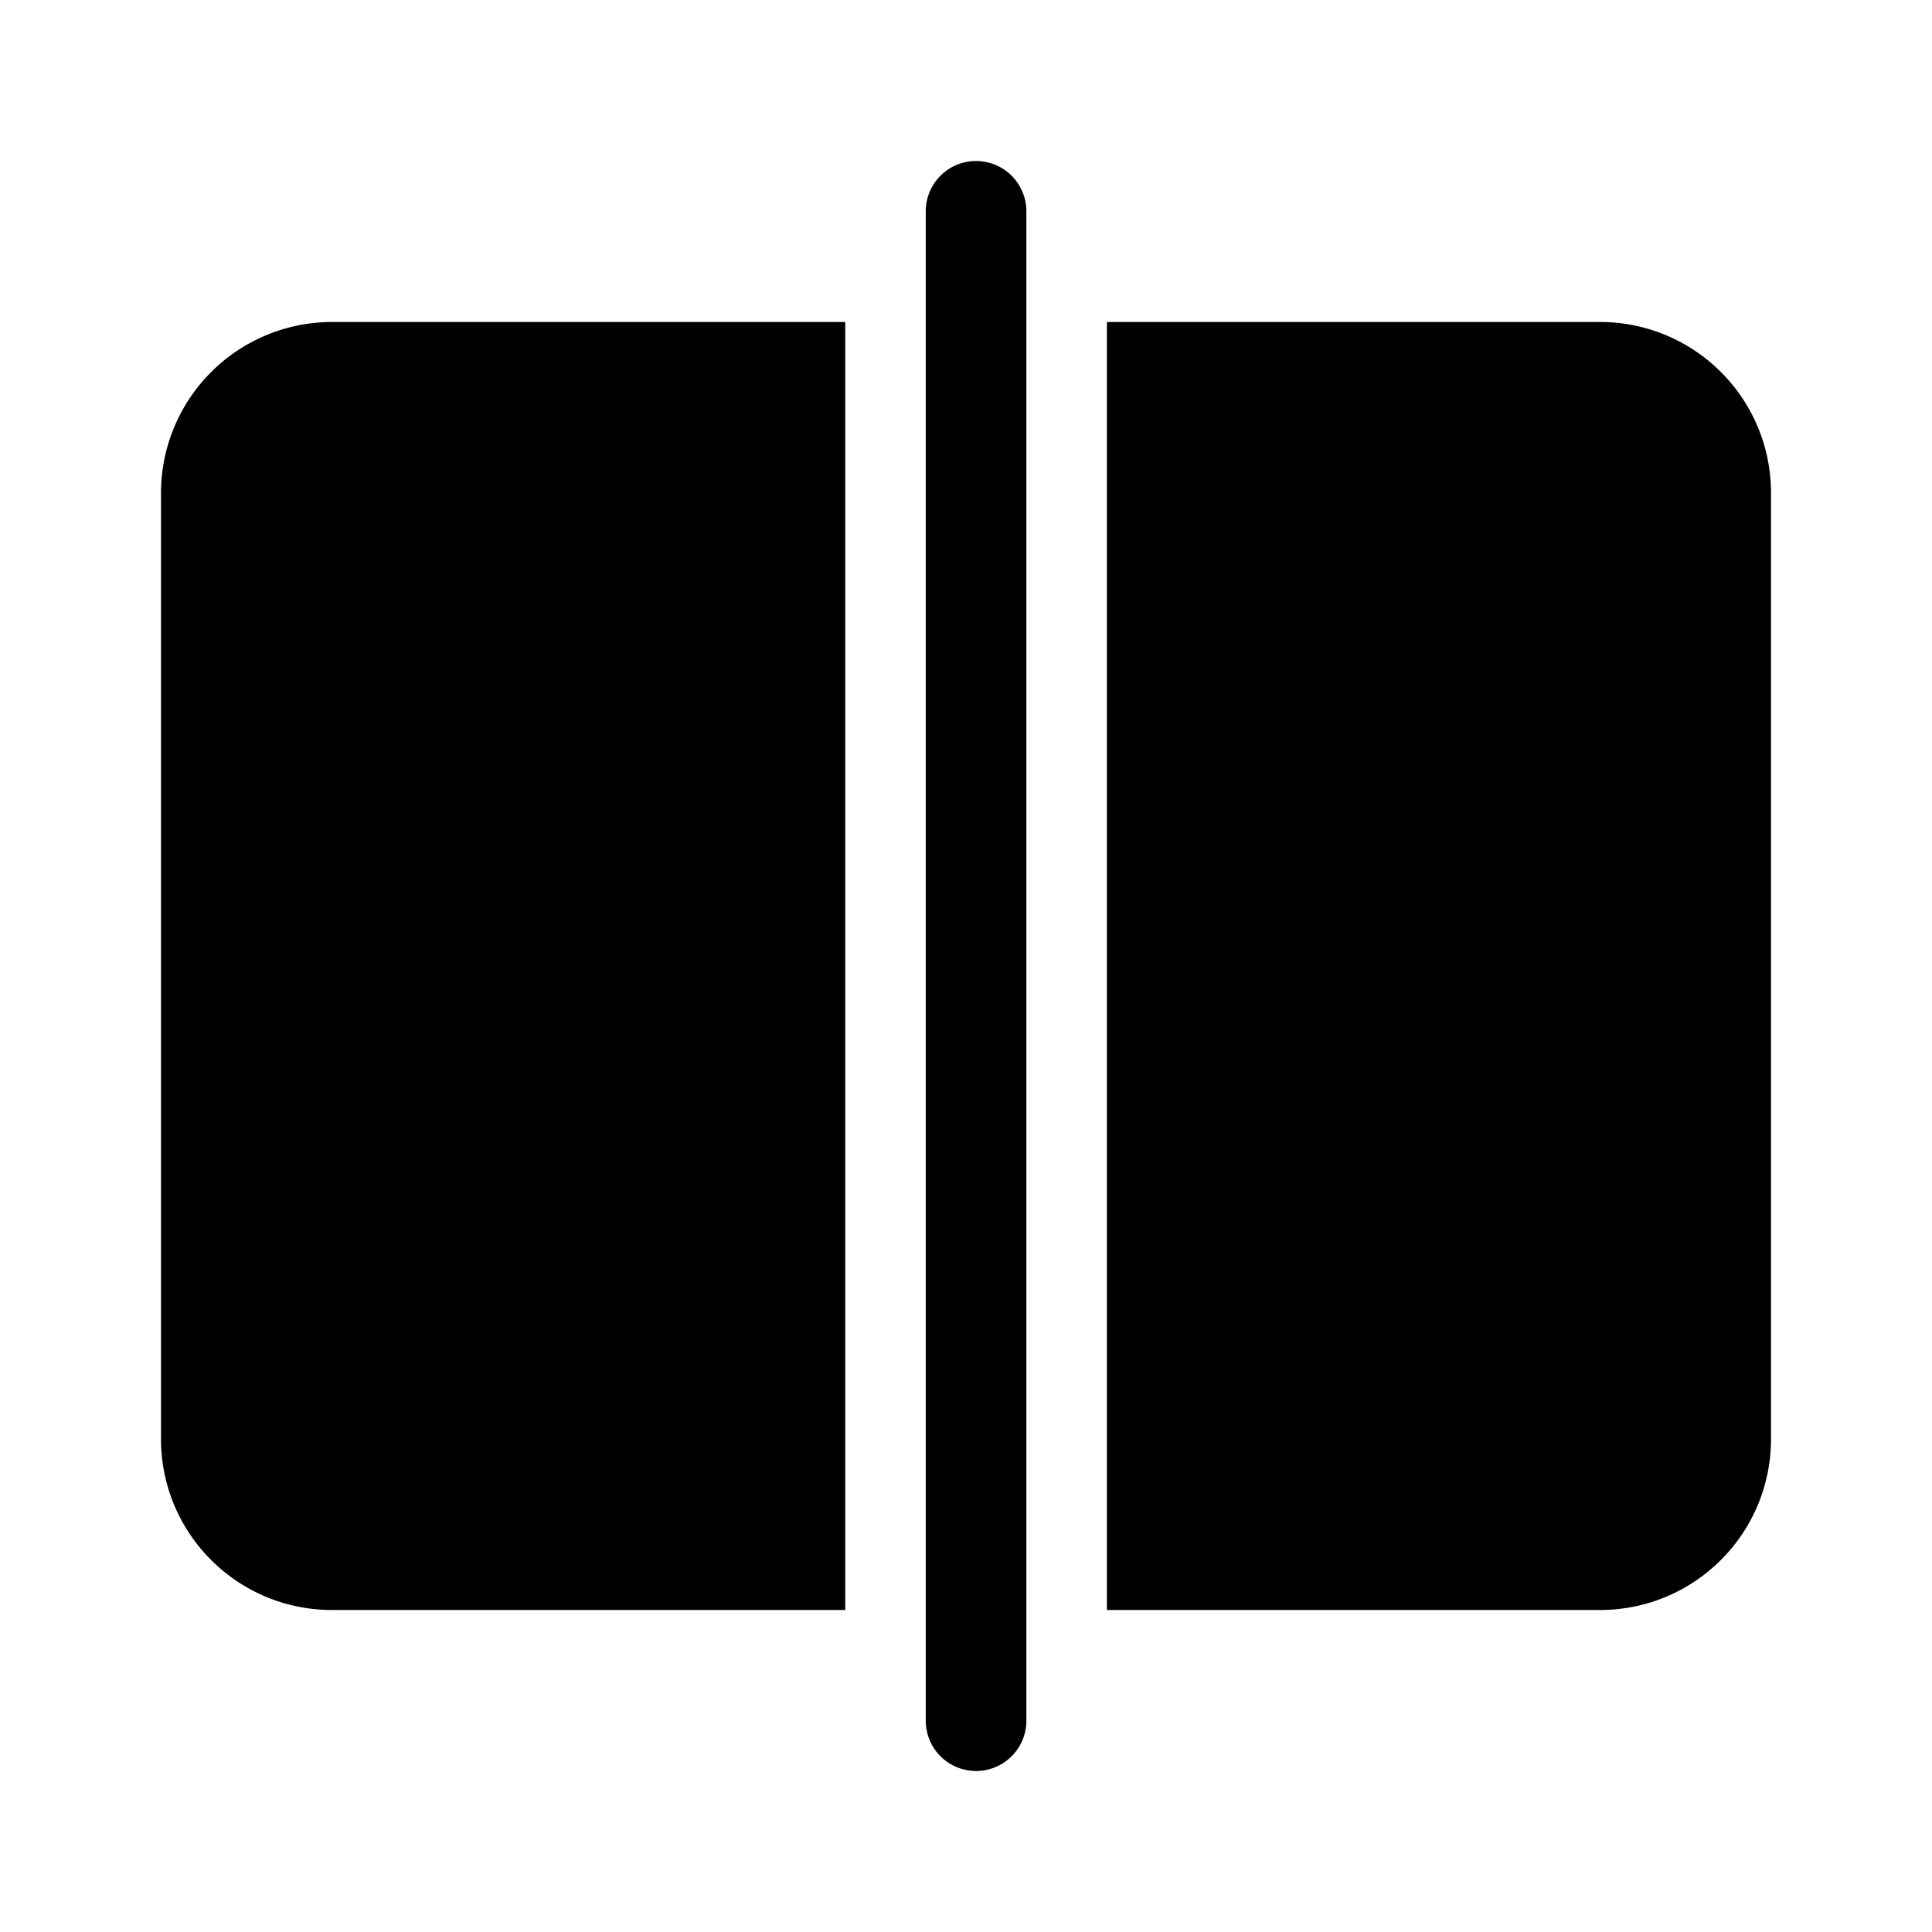 <svg fill="currentColor" viewBox="0 0 48 48"><path d="M25.5 5.25a1.25 1.25 0 1 0-2.5 0v37.5a1.25 1.25 0 1 0 2.5 0V5.25ZM39.75 40H27.5V8h12.25C42.1 8 44 9.9 44 12.25v23.5C44 38.1 42.1 40 39.75 40ZM21 8H8.25A4.25 4.25 0 0 0 4 12.25v23.5C4 38.1 5.9 40 8.25 40H21V8Z"/></svg>